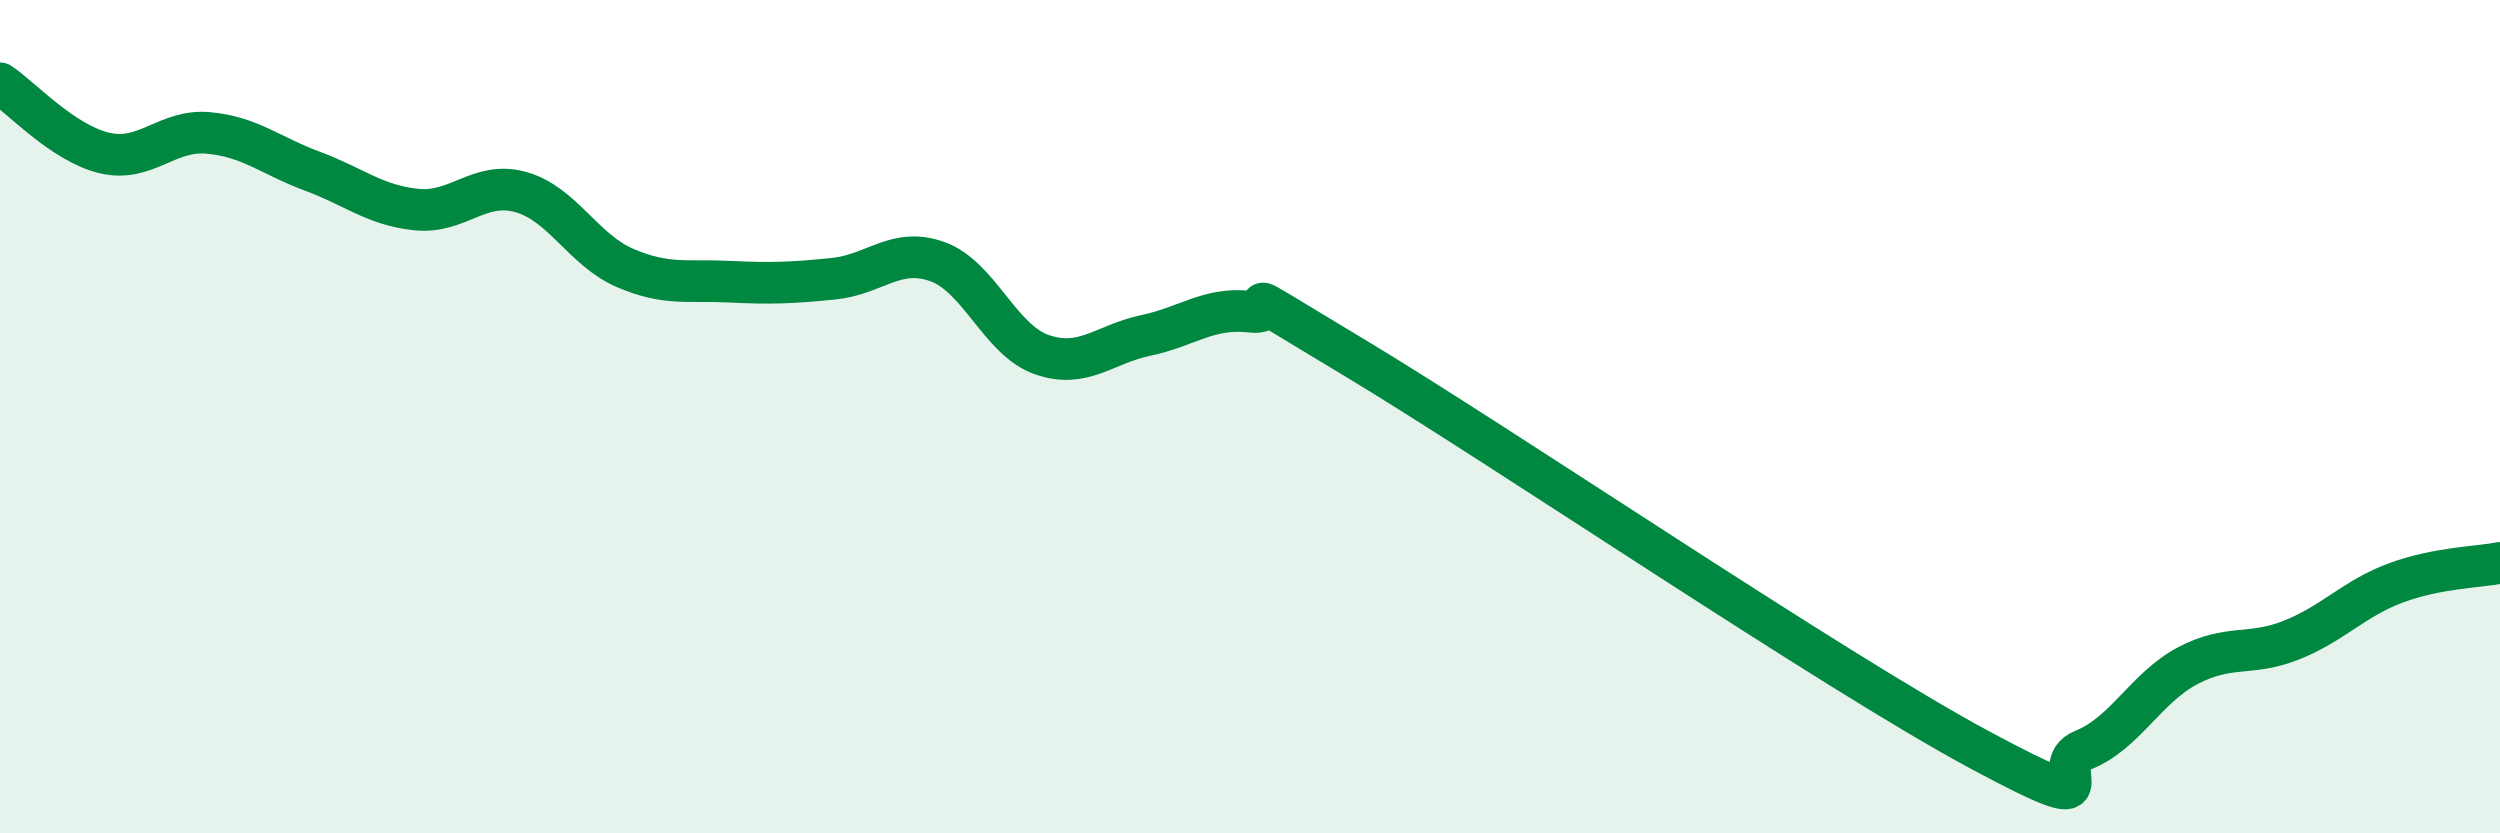 
    <svg width="60" height="20" viewBox="0 0 60 20" xmlns="http://www.w3.org/2000/svg">
      <path
        d="M 0,2 C 0.5,2.33 1.5,3.43 2.5,3.67 C 3.5,3.91 4,3.1 5,3.19 C 6,3.28 6.5,3.74 7.5,4.11 C 8.5,4.48 9,4.93 10,5.03 C 11,5.13 11.5,4.33 12.5,4.61 C 13.5,4.89 14,6 15,6.43 C 16,6.86 16.5,6.71 17.5,6.76 C 18.5,6.81 19,6.79 20,6.69 C 21,6.59 21.5,5.92 22.5,6.28 C 23.5,6.64 24,8.16 25,8.51 C 26,8.86 26.5,8.26 27.5,8.05 C 28.5,7.84 29,7.37 30,7.48 C 31,7.59 29,6.48 32.5,8.58 C 36,10.68 44,16.11 47.5,17.99 C 51,19.87 49,18.4 50,18 C 51,17.6 51.5,16.51 52.5,15.98 C 53.5,15.45 54,15.76 55,15.36 C 56,14.96 56.5,14.36 57.5,13.99 C 58.5,13.62 59.5,13.61 60,13.51L60 20L0 20Z"
        fill="#008740"
        opacity="0.1"
        stroke-linecap="round"
        stroke-linejoin="round"
      />
      <path
        d="M 0,2 C 0.5,2.33 1.5,3.43 2.5,3.67 C 3.5,3.91 4,3.1 5,3.19 C 6,3.28 6.5,3.74 7.5,4.11 C 8.5,4.48 9,4.93 10,5.03 C 11,5.13 11.5,4.33 12.5,4.61 C 13.5,4.89 14,6 15,6.43 C 16,6.86 16.5,6.71 17.5,6.76 C 18.5,6.81 19,6.79 20,6.69 C 21,6.59 21.5,5.92 22.5,6.28 C 23.5,6.64 24,8.16 25,8.51 C 26,8.86 26.5,8.26 27.5,8.05 C 28.5,7.84 29,7.37 30,7.48 C 31,7.59 29,6.48 32.5,8.58 C 36,10.68 44,16.11 47.5,17.99 C 51,19.87 49,18.4 50,18 C 51,17.6 51.5,16.51 52.5,15.98 C 53.5,15.45 54,15.76 55,15.36 C 56,14.96 56.5,14.36 57.5,13.99 C 58.5,13.62 59.5,13.61 60,13.51"
        stroke="#008740"
        stroke-width="1"
        fill="none"
        stroke-linecap="round"
        stroke-linejoin="round"
      />
    </svg>
  